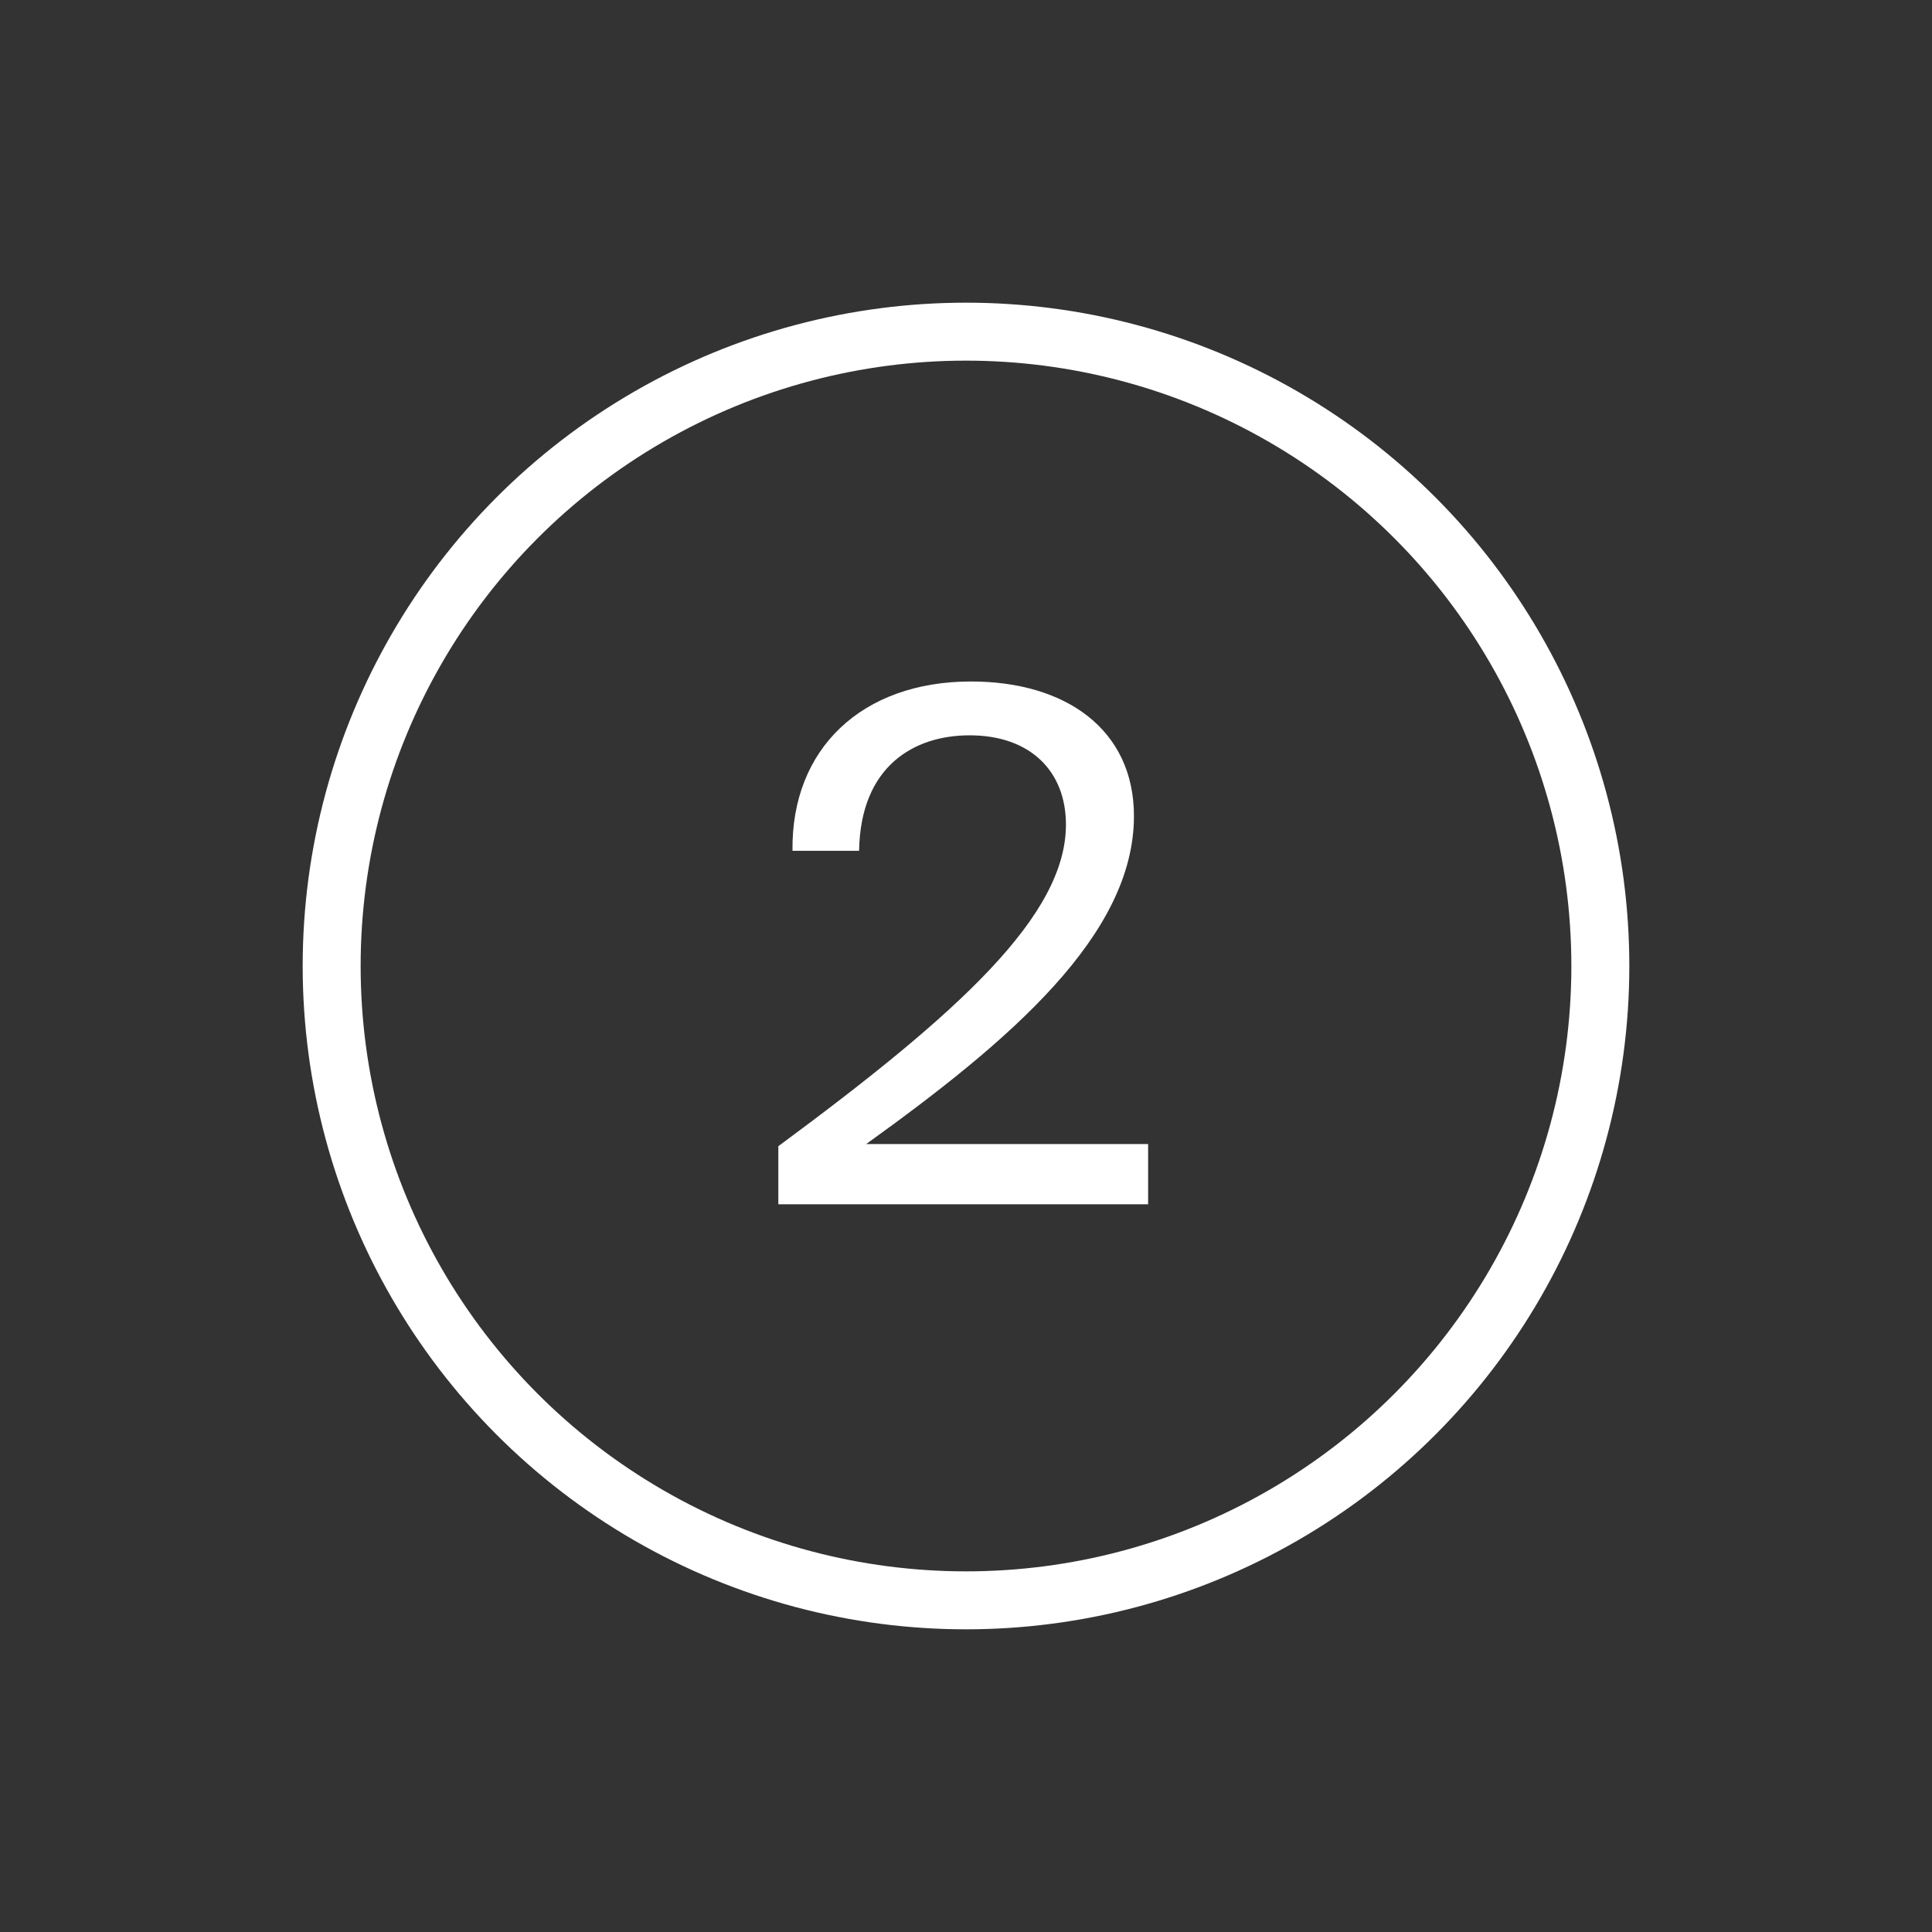 <?xml version="1.0" encoding="utf-8"?>
<svg xmlns="http://www.w3.org/2000/svg" width="300" height="300" viewBox="0 0 300 300" fill="none">
  <rect x="0" y="0" width="300" height="300" fill="#333333" stroke="none"/>
  <path d="M176.079 126.72C176.079 145.2 156.829 161.59 134.499 177.65H178.279V187H120.859V177.98C149.019 157.19 165.519 142.12 165.519 128.04C165.519 119.79 160.019 114.18 150.559 114.18C141.979 114.18 133.619 118.91 133.399 132.11H123.059C122.839 116.27 133.839 105.82 150.779 105.82C165.519 105.82 176.079 113.3 176.079 126.72Z" fill="white"/>
  <circle cx="150" cy="150" r="98.5" stroke="white" stroke-width="9"/>
</svg>